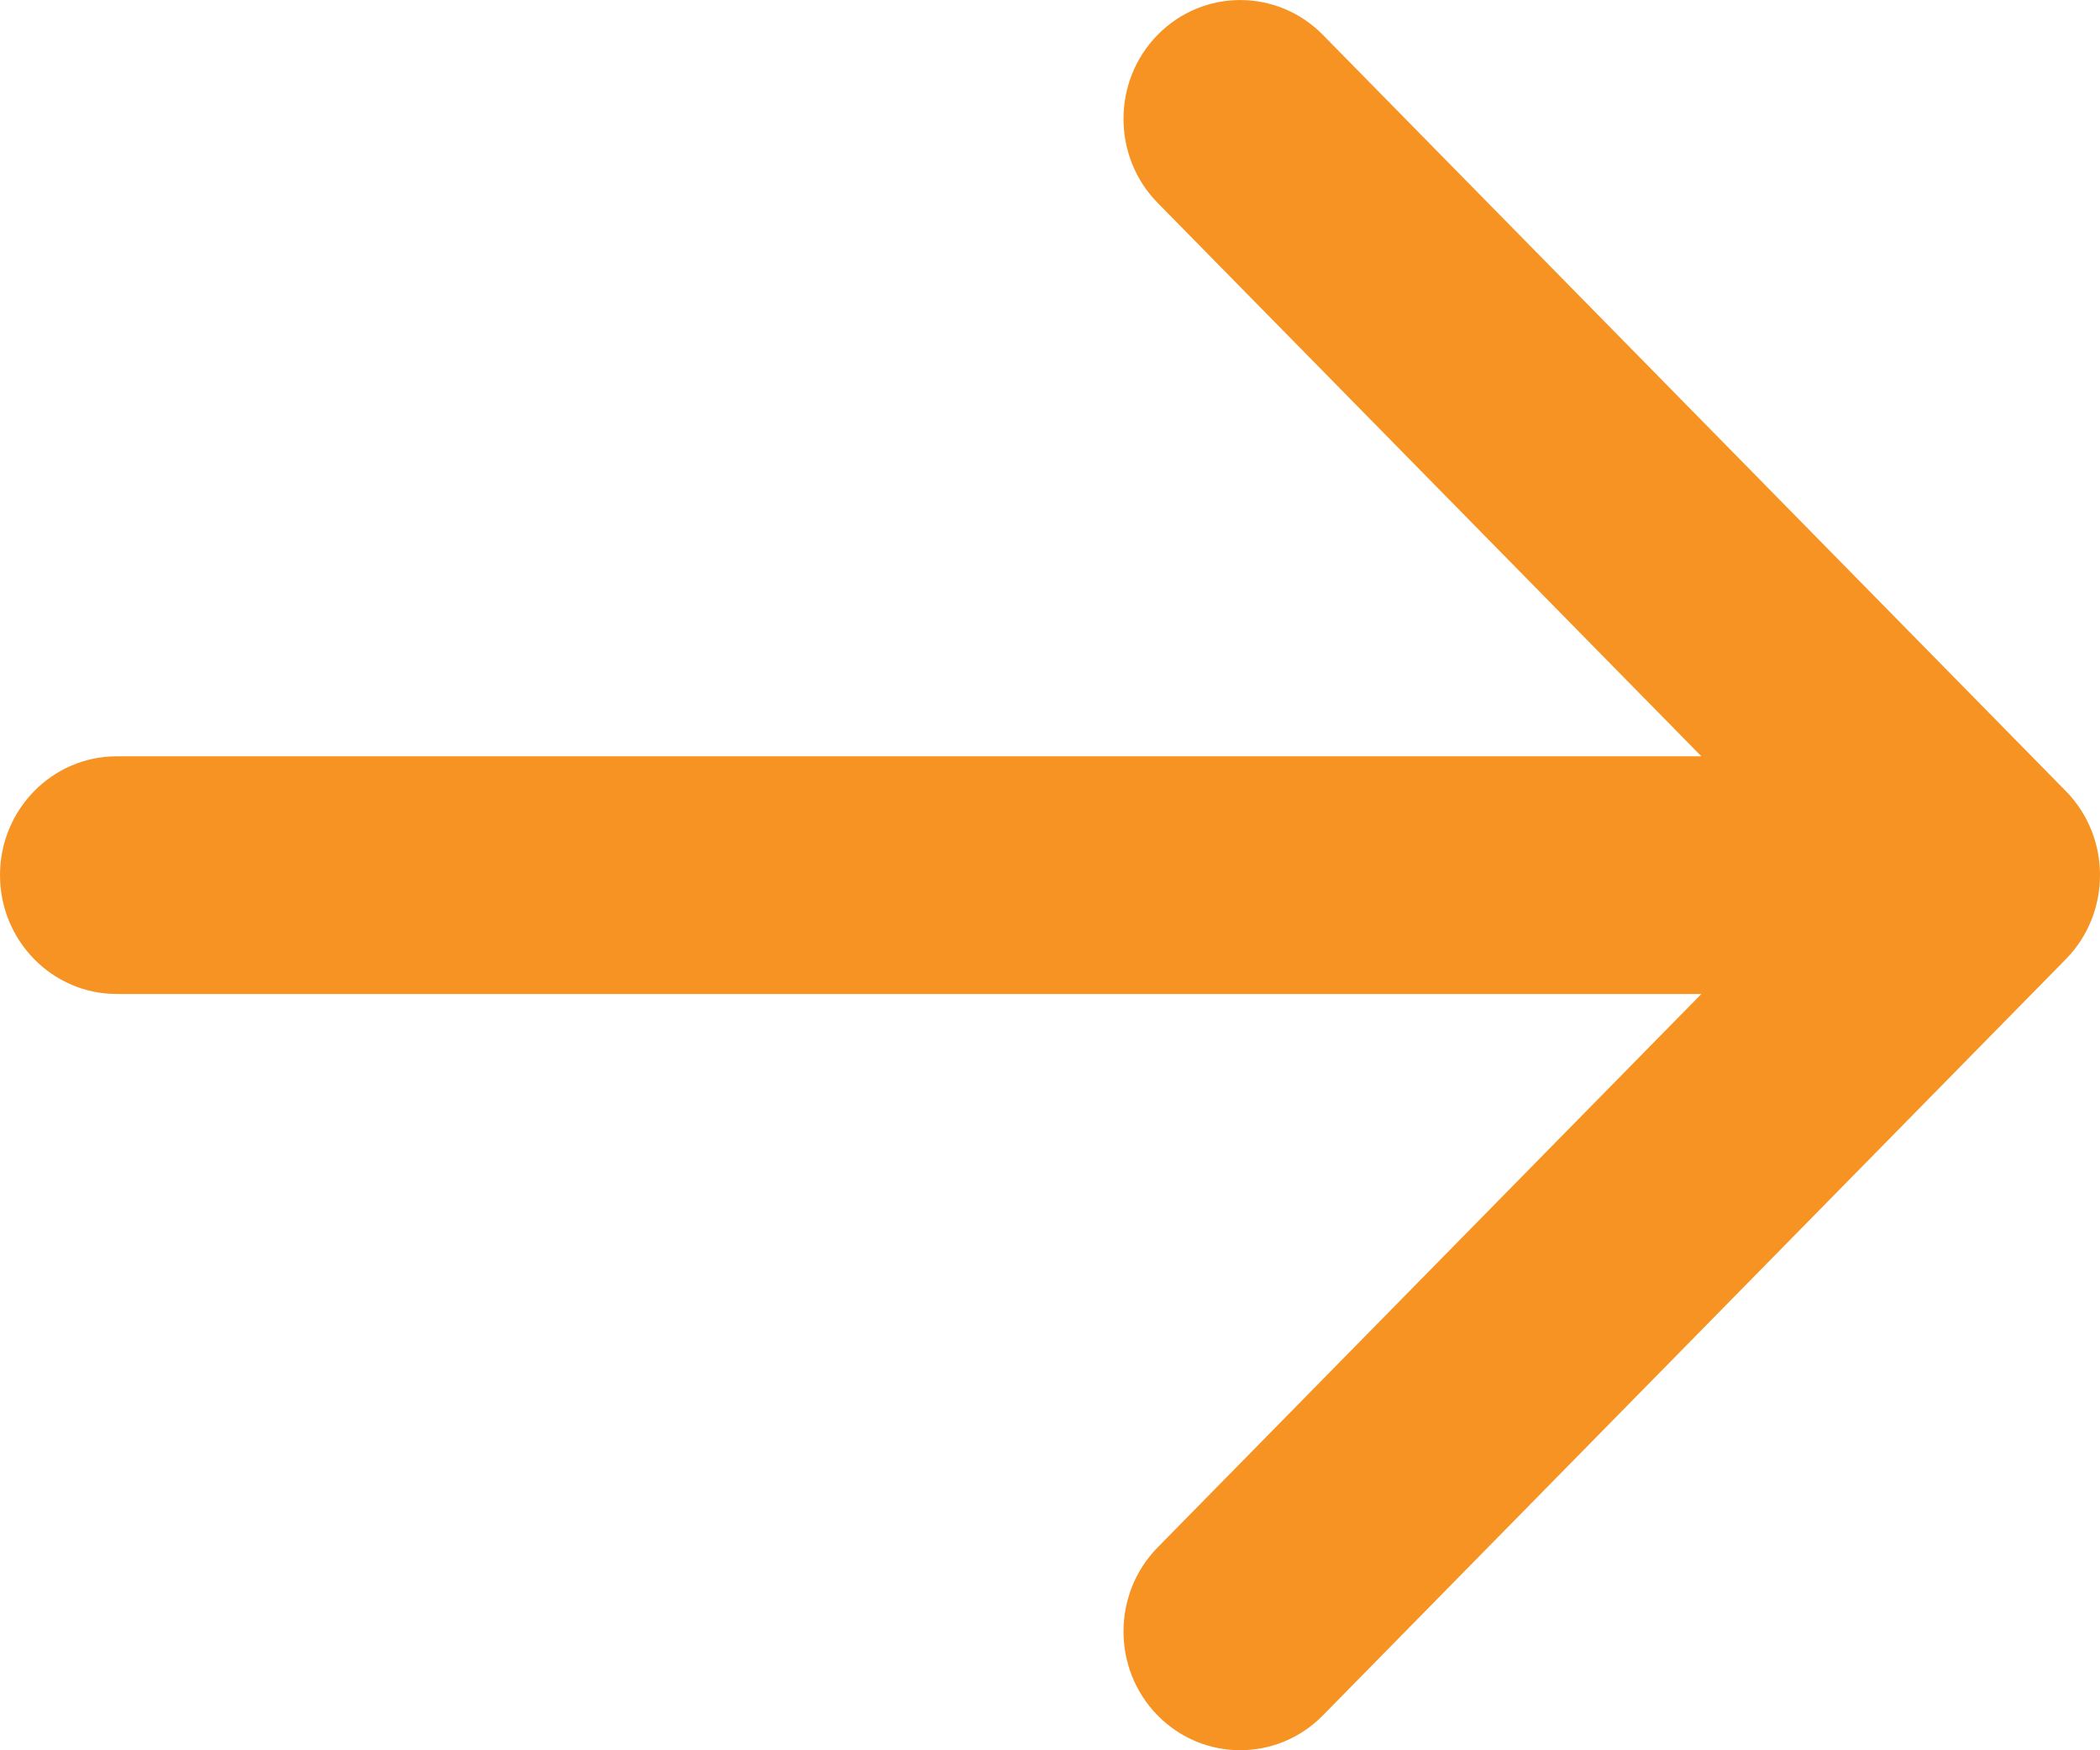 <svg width="12" height="10" viewBox="0 0 12 10" fill="none" xmlns="http://www.w3.org/2000/svg">
<path fill-rule="evenodd" clip-rule="evenodd" d="M7.559 0.199L11.805 4.52C12.065 4.785 12.065 5.215 11.805 5.48L7.559 9.801C7.298 10.066 6.876 10.066 6.615 9.801C6.355 9.536 6.355 9.106 6.615 8.841L9.722 5.679H0.667C0.299 5.679 0 5.375 0 5C0 4.625 0.299 4.321 0.667 4.321H9.722L6.615 1.159C6.355 0.894 6.355 0.464 6.615 0.199C6.876 -0.066 7.298 -0.066 7.559 0.199Z" fill="#F79322"/>
</svg>
